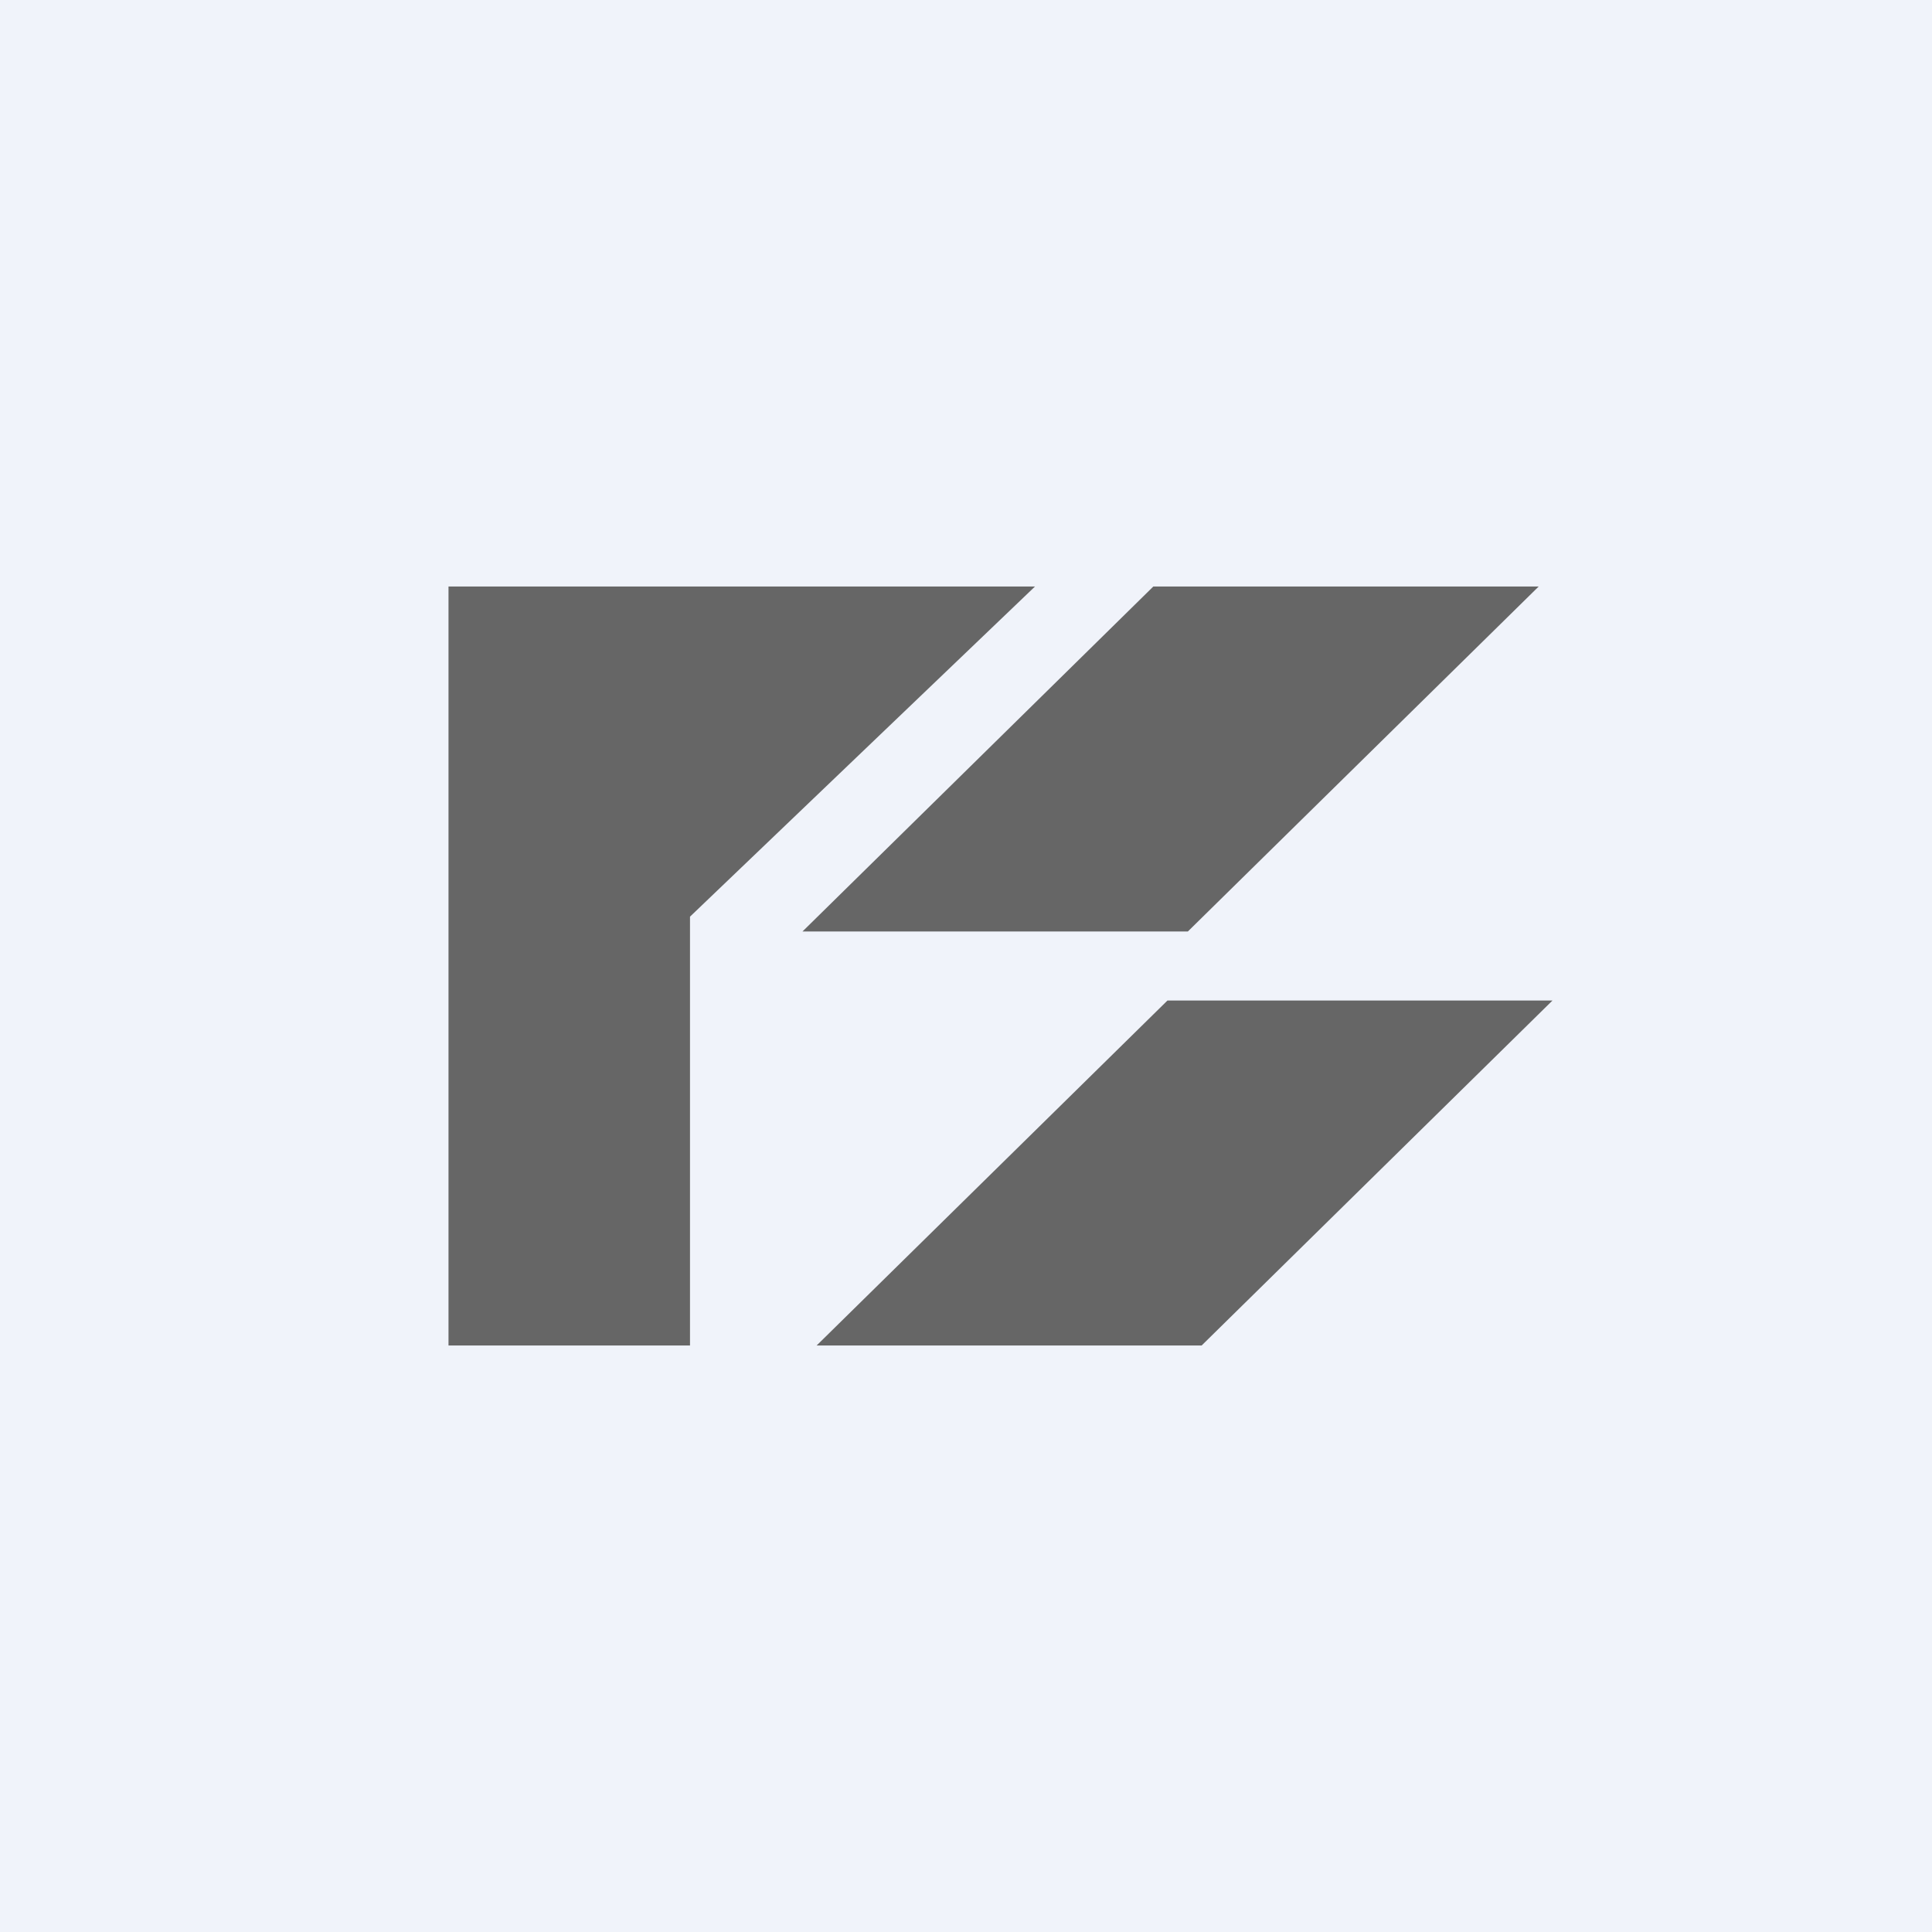 <svg width="56" height="56" viewBox="0 0 56 56" xmlns="http://www.w3.org/2000/svg"><path fill="#F0F3FA" d="M0 0h56v56H0z"/><path d="M13 39V17h17l-10 9.57V39h-7Zm21.43-12H23.26l10.17-10H44.6L34.43 27ZM23.67 39h11.16L45 29H33.84L23.67 39Z" fill="#666"/></svg>